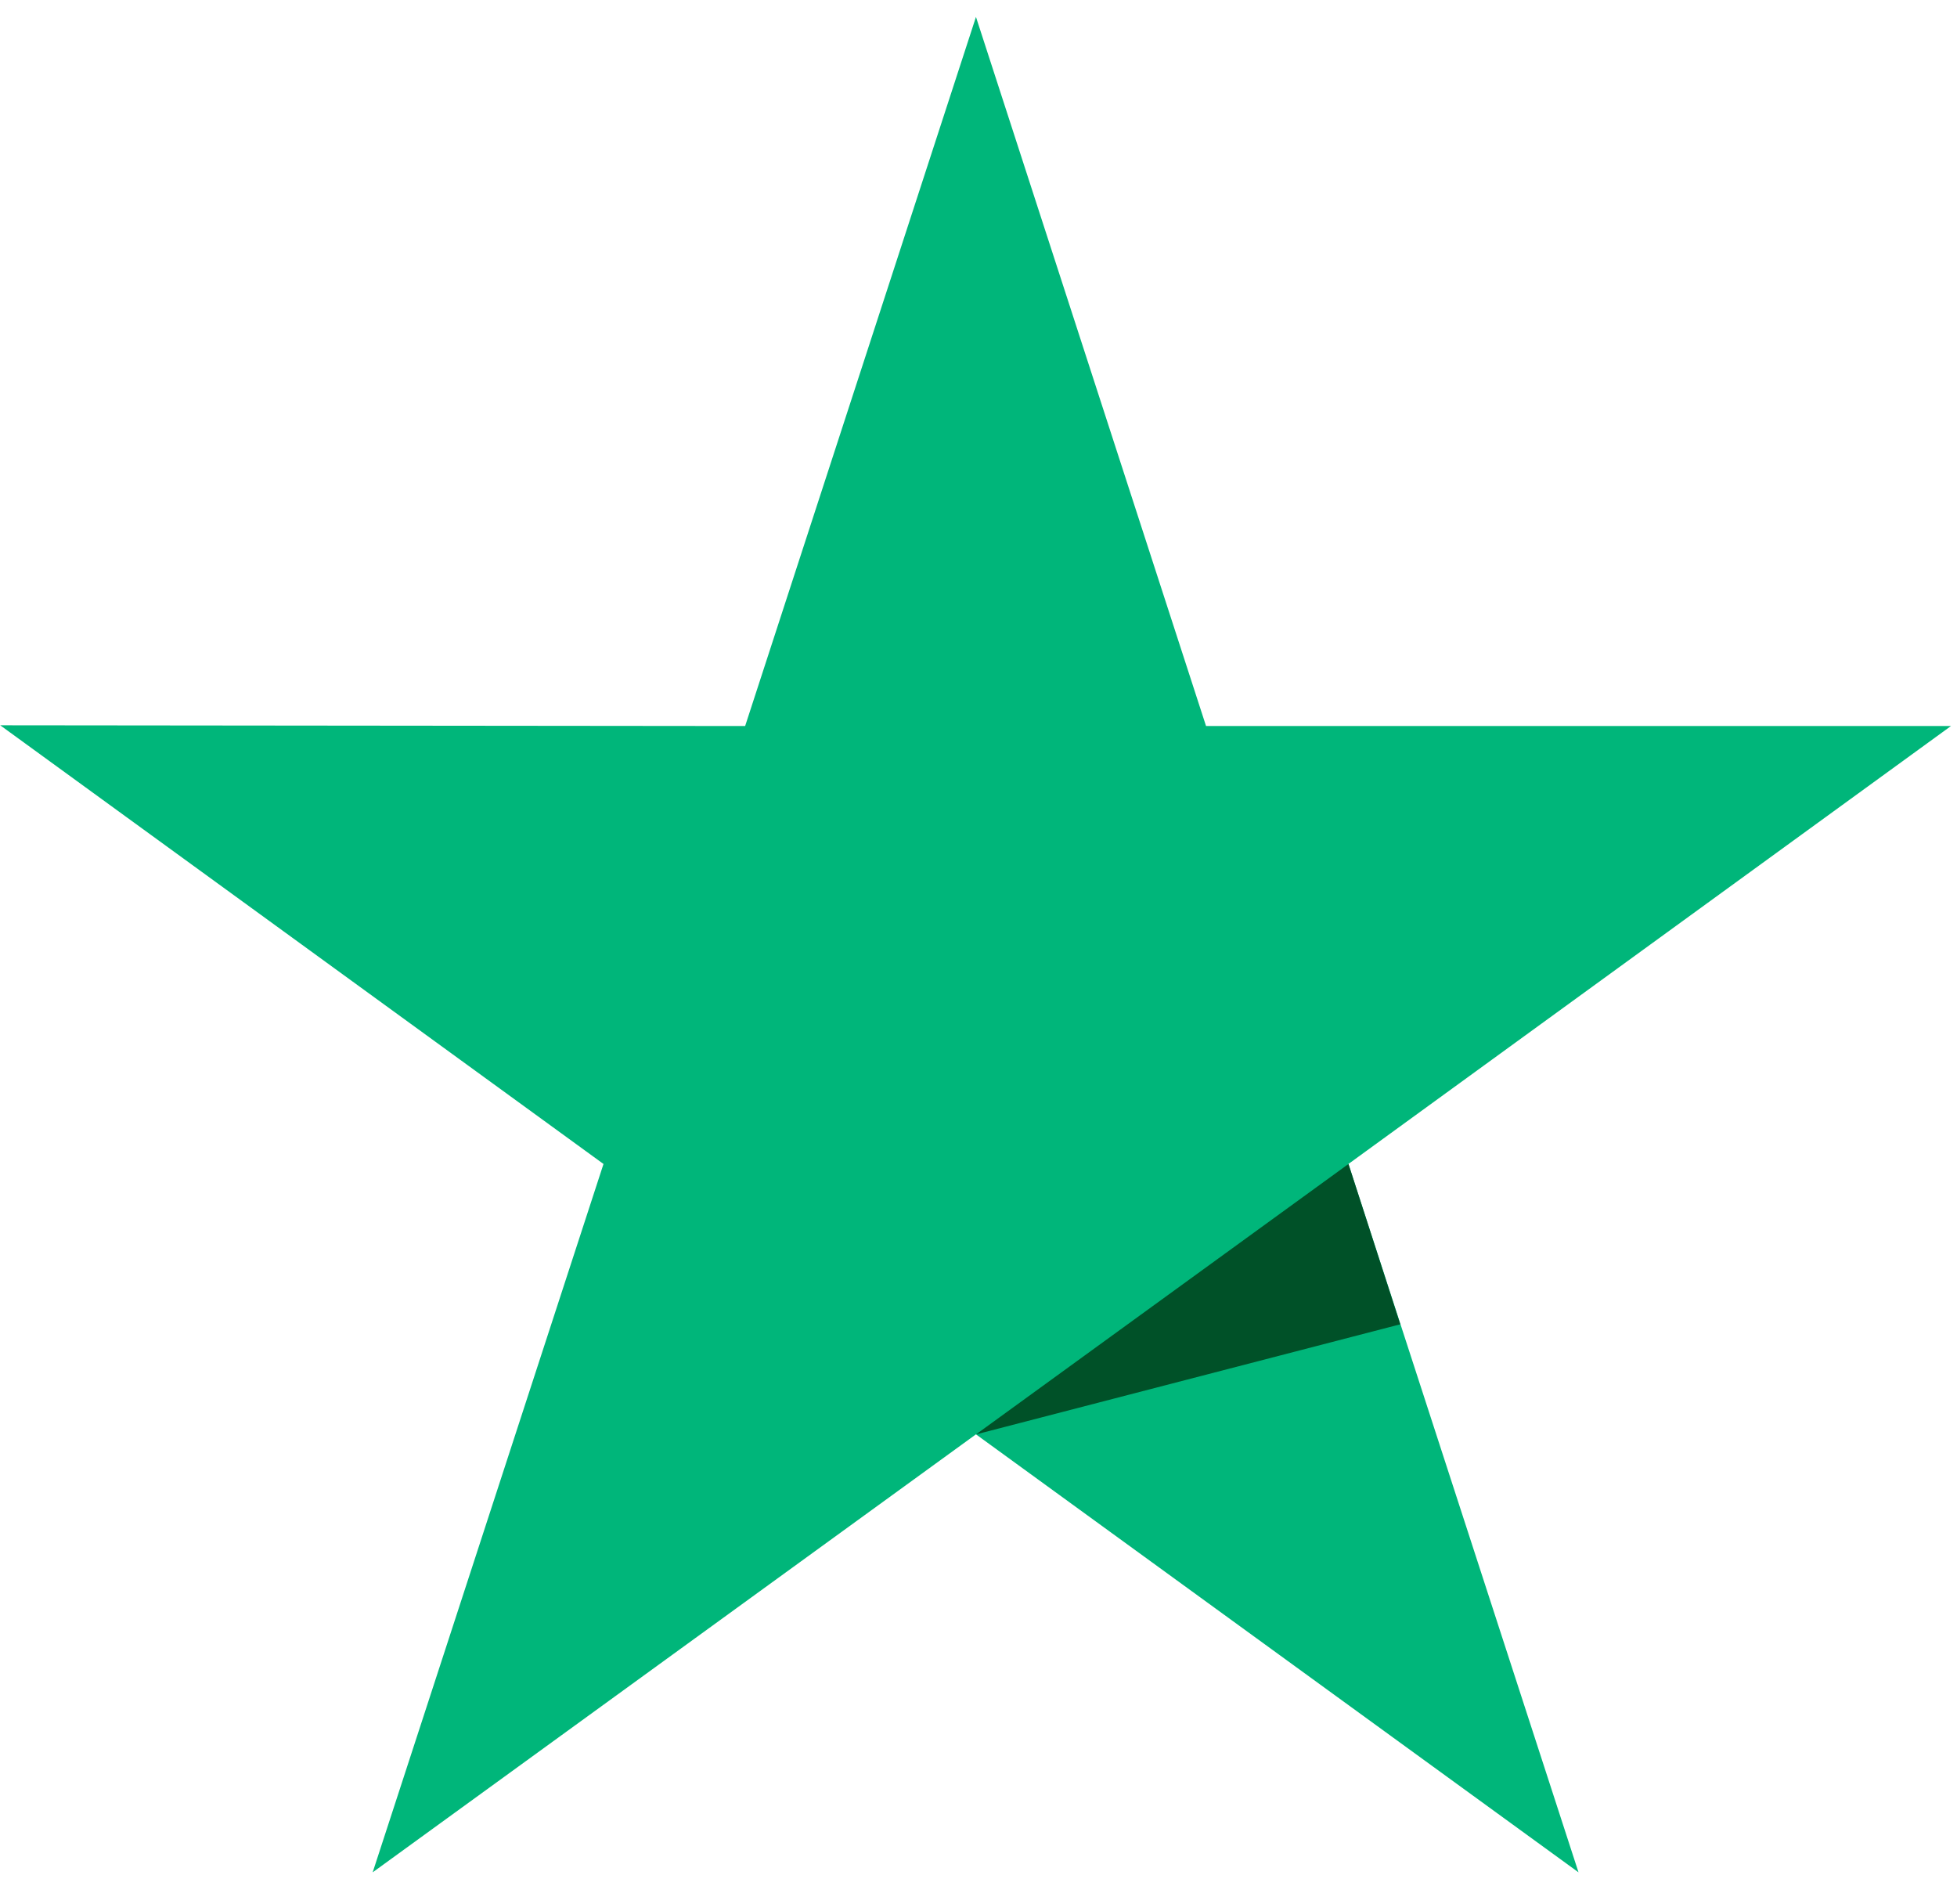 <svg width="37" height="36" viewBox="0 0 37 36" fill="none" xmlns="http://www.w3.org/2000/svg">
<path d="M36.886 13.725H22.802L18.452 0.32L14.088 13.725L0.004 13.711L11.41 22.004L7.046 35.395L18.452 27.115L29.844 35.395L25.494 22.004L36.886 13.725Z" fill="#00B67A"/>
<path d="M26.474 25.035L25.495 22.004L18.453 27.116L26.474 25.035Z" fill="#005128"/>
</svg>
